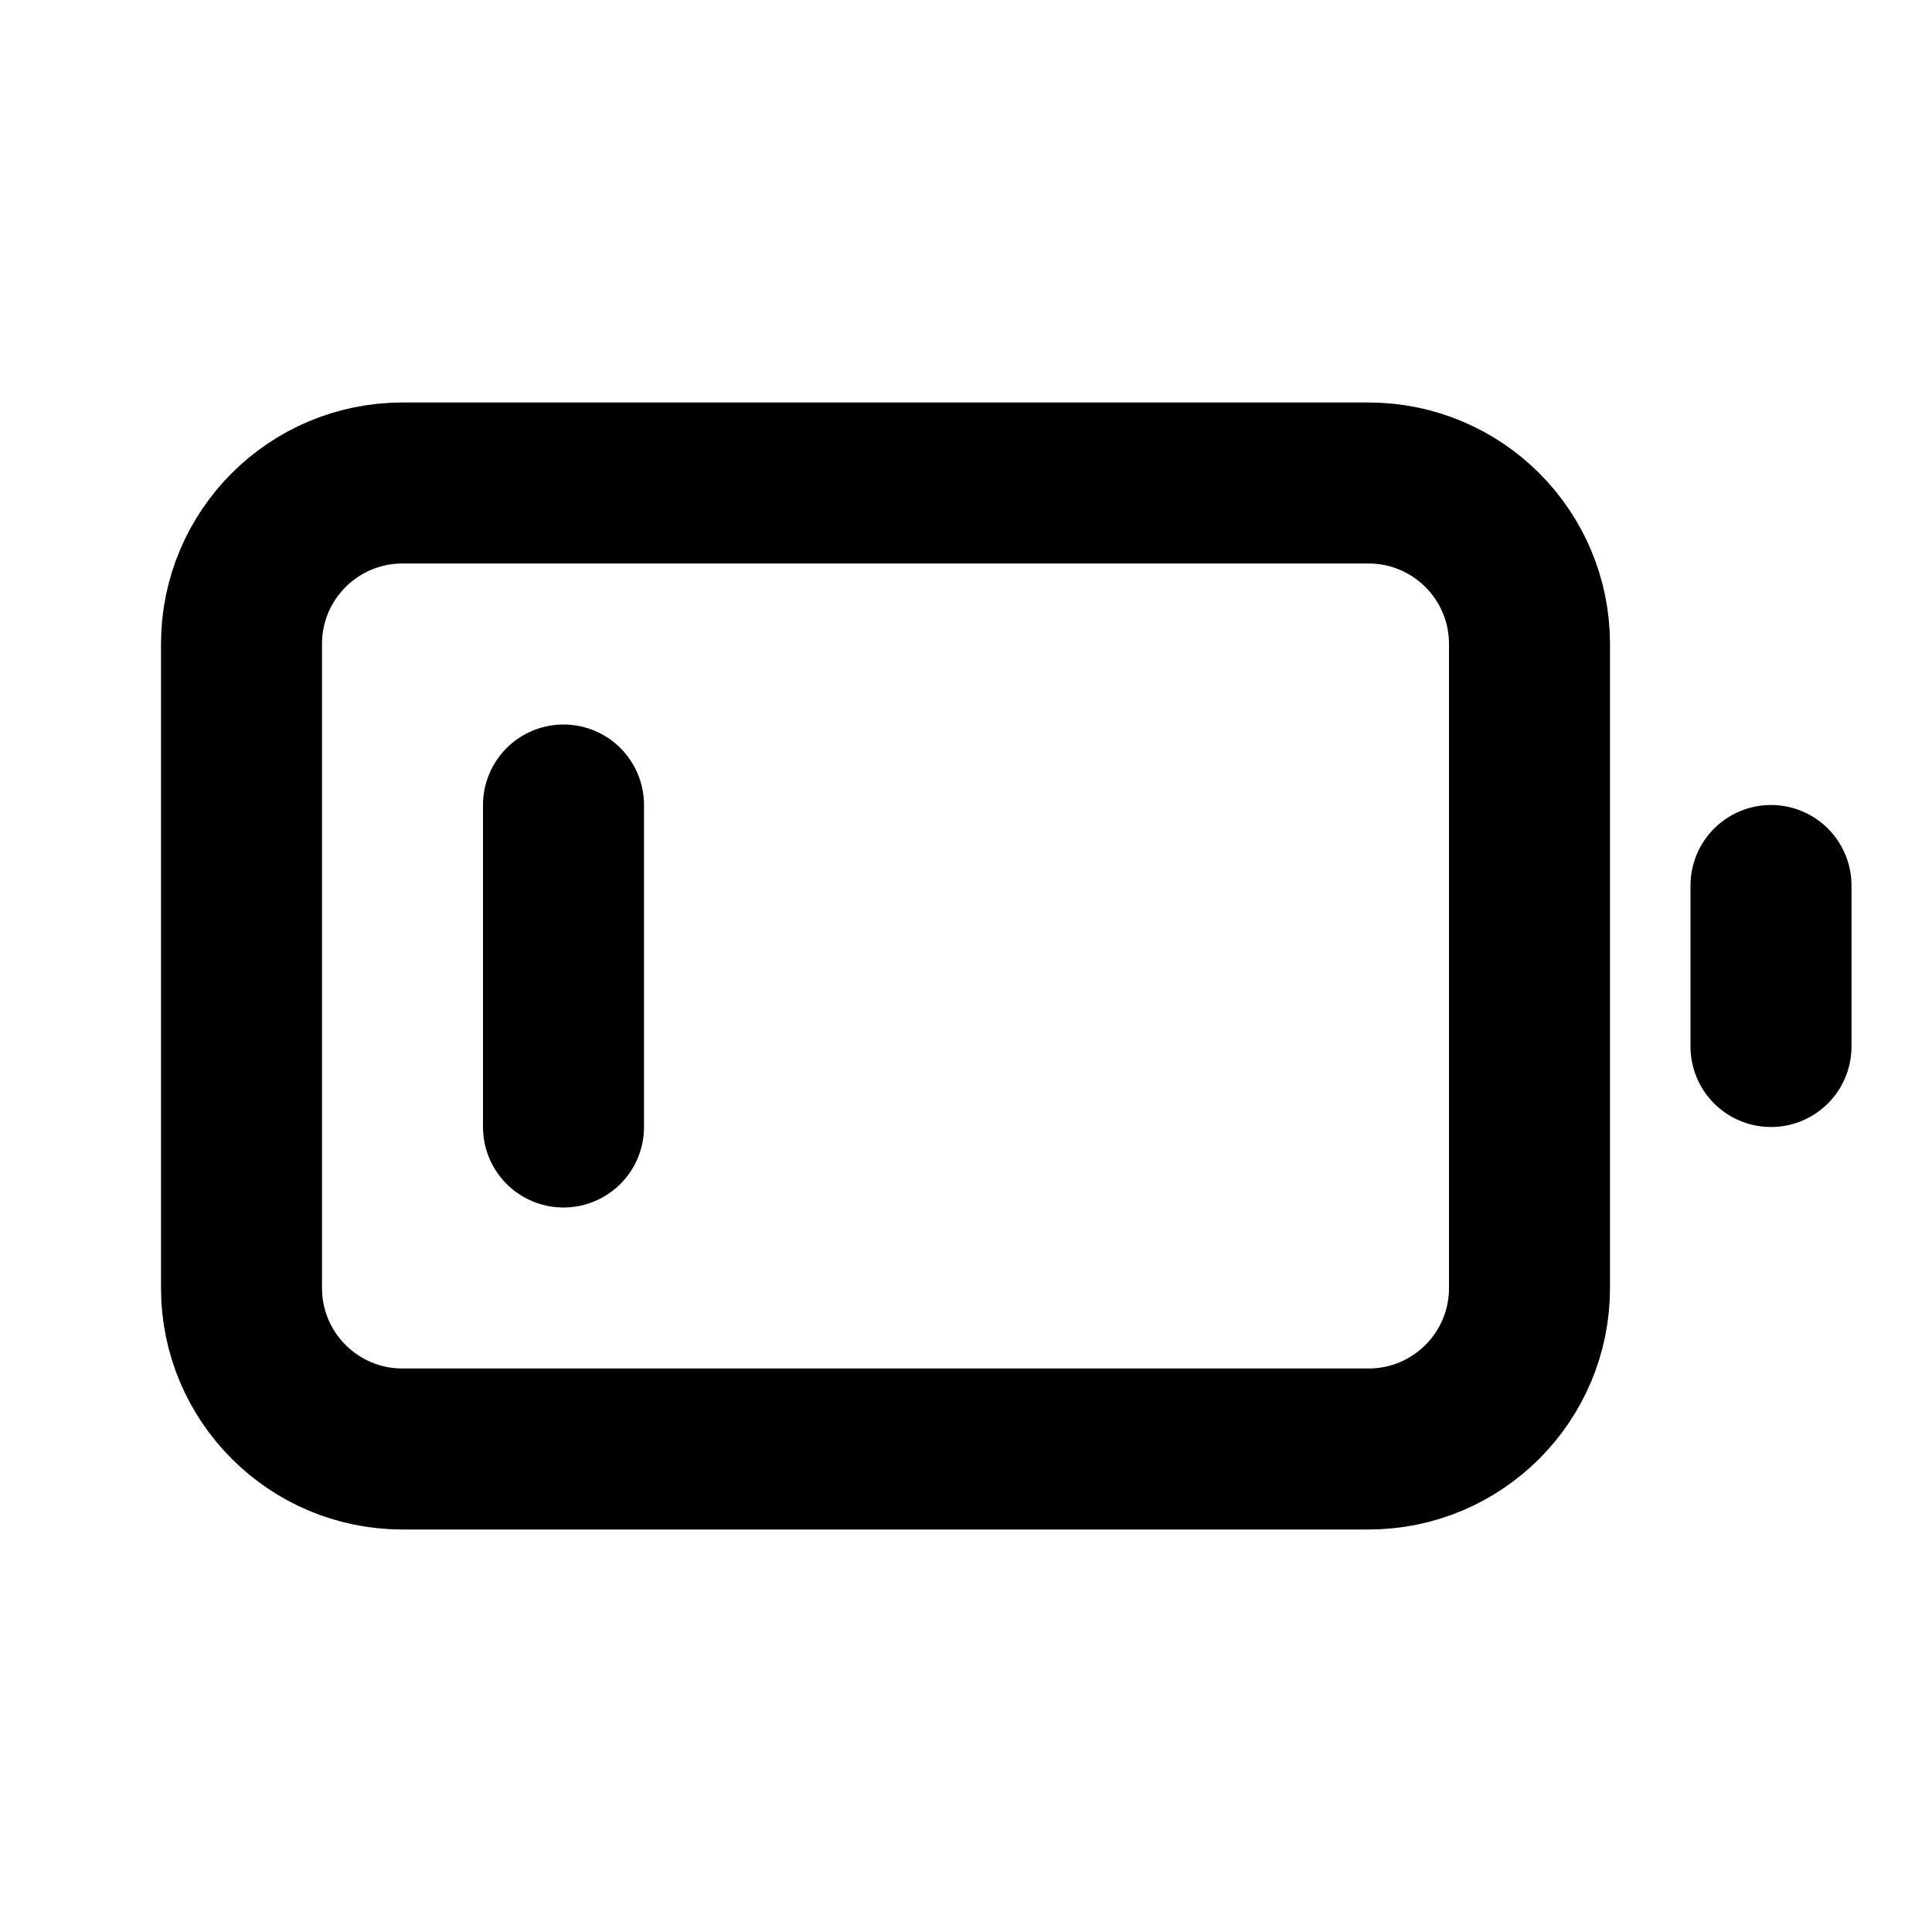 <?xml version="1.0" encoding="utf-8"?><!-- Скачано с сайта svg4.ru / Downloaded from svg4.ru -->
<svg width="800px" height="800px" viewBox="0 0 24 24" fill="none" xmlns="http://www.w3.org/2000/svg">
<path d="M7 10V14M22 11V13M5 18H17C18.105 18 19 17.105 19 16V8C19 6.895 18.105 6 17 6H5C3.895 6 3 6.895 3 8V16C3 17.105 3.895 18 5 18Z" stroke="#000000" stroke-width="2" stroke-linecap="round" stroke-linejoin="round"/>
</svg>
